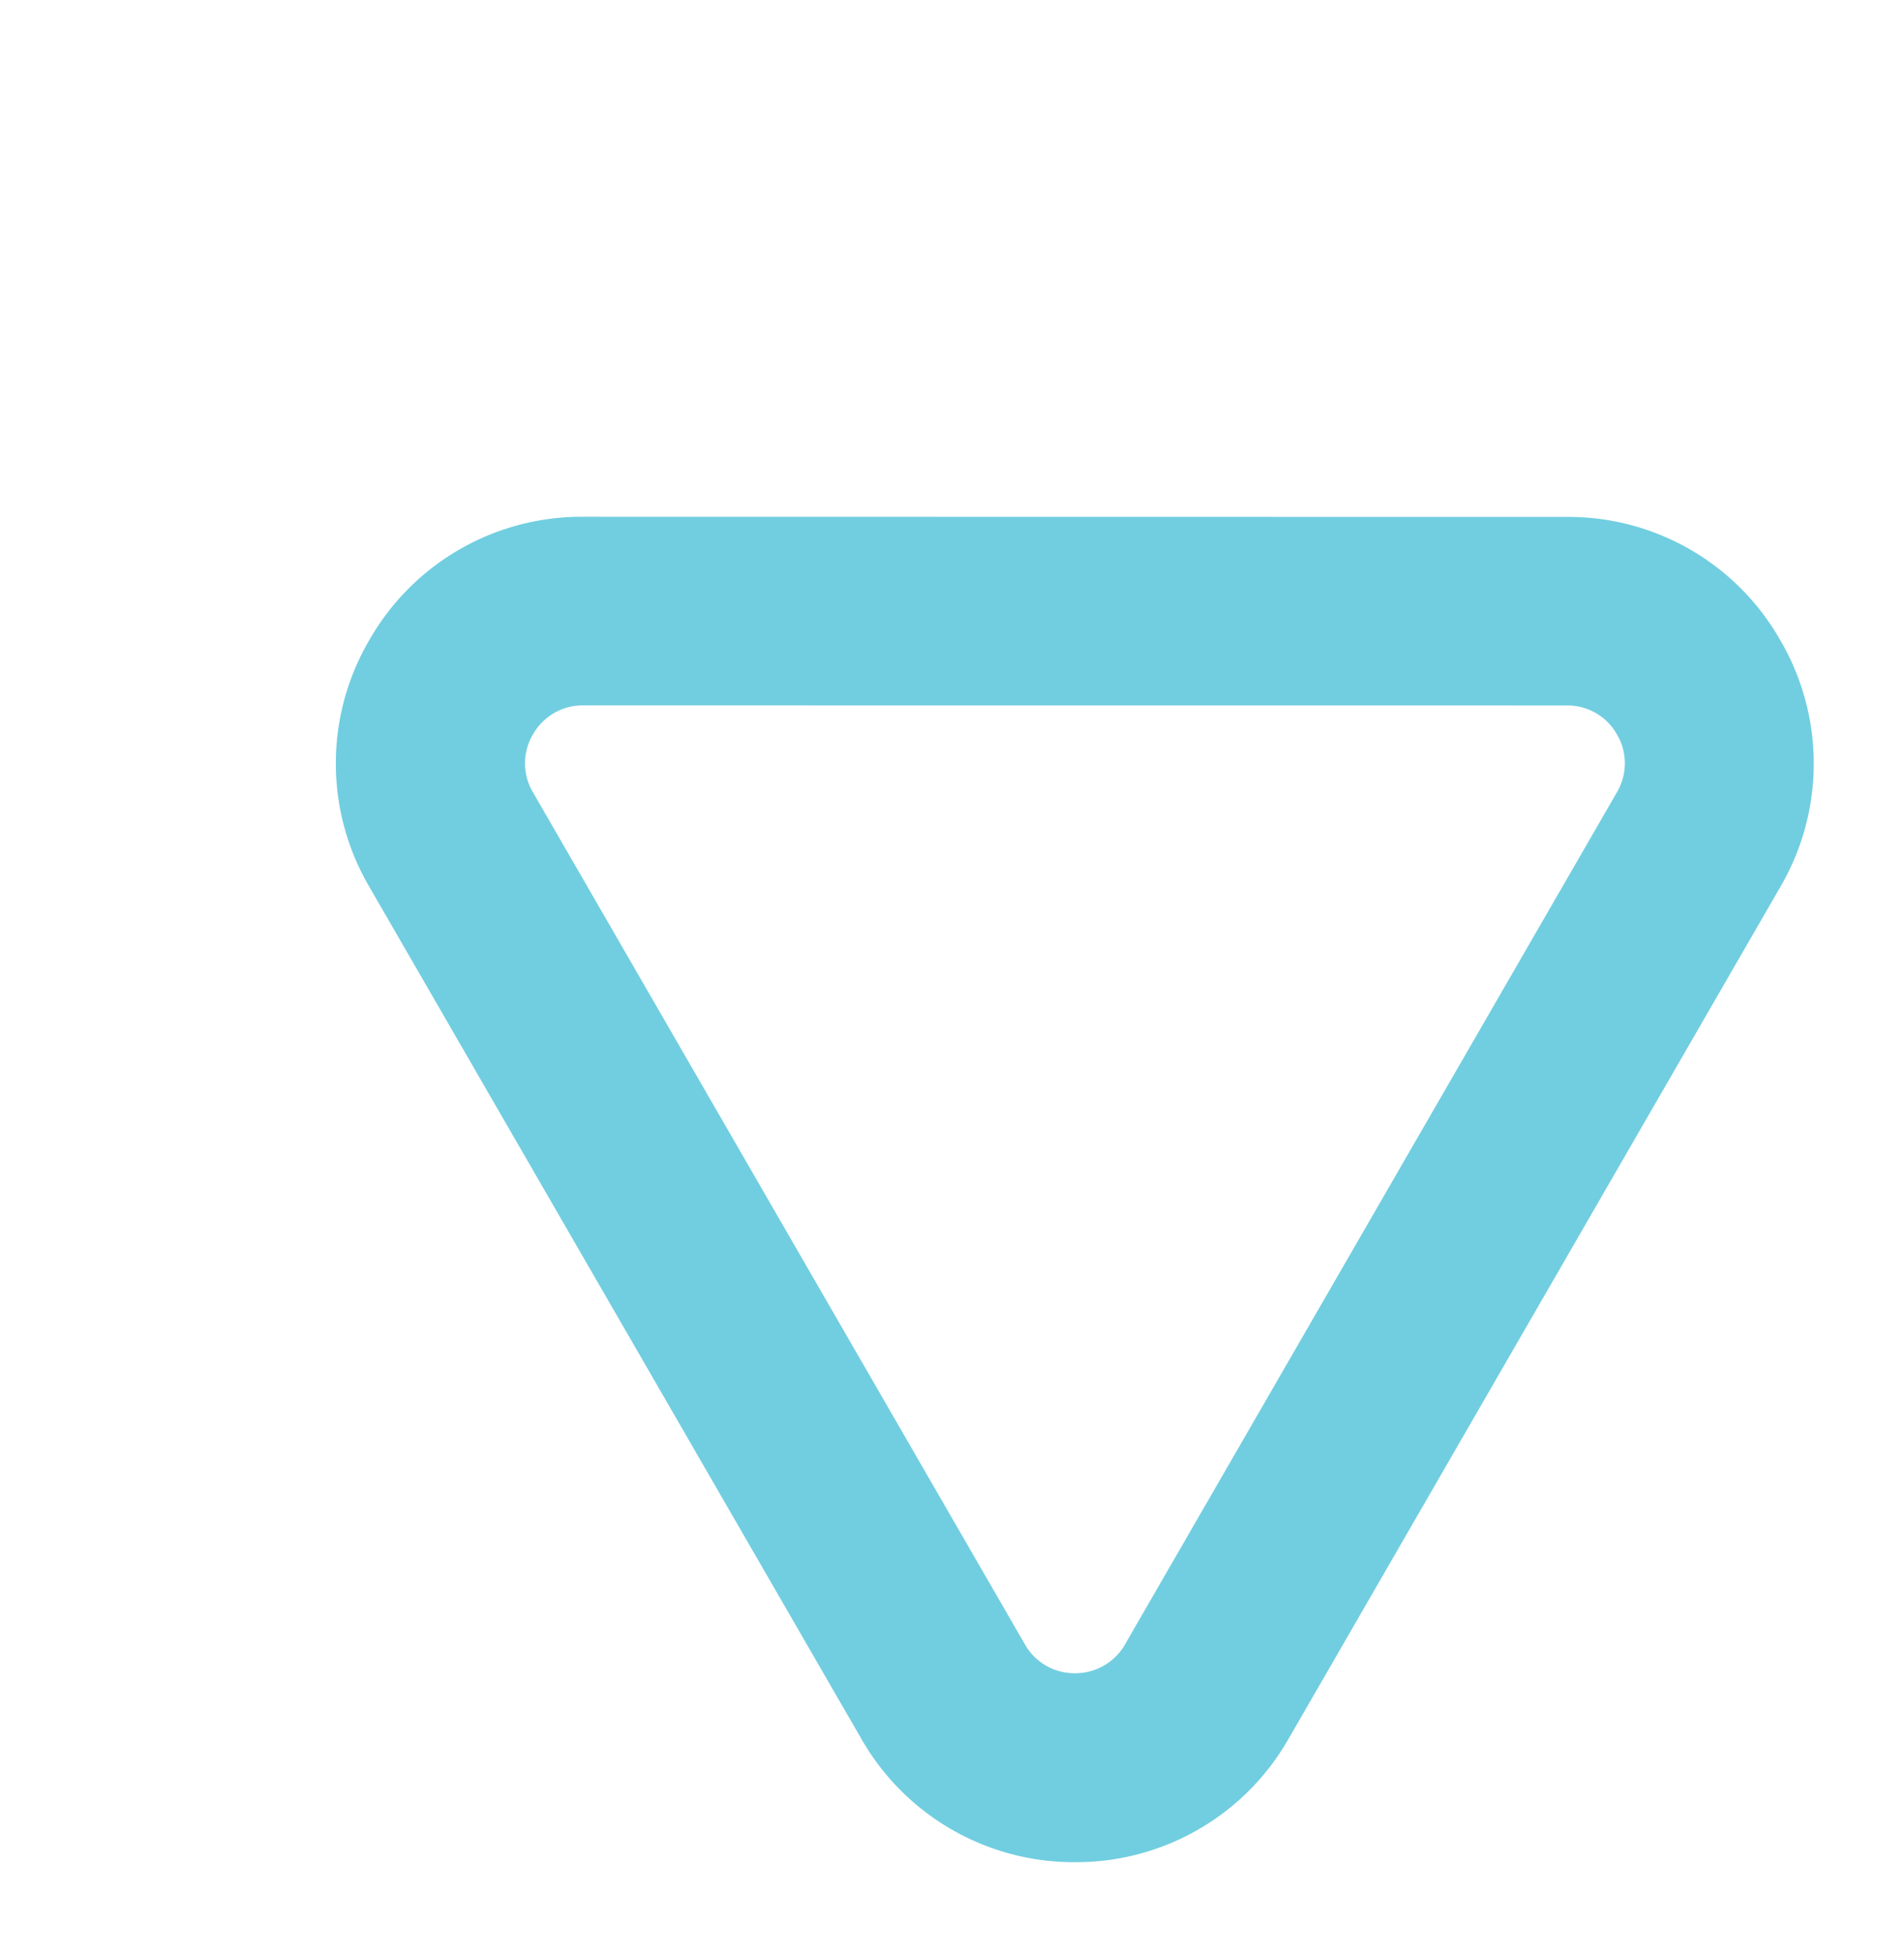 <svg xmlns="http://www.w3.org/2000/svg" width="37.94" height="38.907" viewBox="0 0 37.94 38.907"><path id="triangle" d="M198.979-120.542h-19.6A4.87,4.87,0,0,1,175.119-123a4.874,4.874,0,0,1,0-4.914l9.8-16.98a4.861,4.861,0,0,1,4.256-2.457,4.869,4.869,0,0,1,4.256,2.457l9.8,16.98a4.858,4.858,0,0,1,0,4.914A4.869,4.869,0,0,1,198.979-120.542Zm-10.8-22.468-9.8,16.977a1.134,1.134,0,0,0,0,1.151,1.14,1.14,0,0,0,1,.577h19.6a1.135,1.135,0,0,0,1-.577,1.132,1.132,0,0,0,0-1.151l-9.8-16.977a1.135,1.135,0,0,0-1-.577,1.129,1.129,0,0,0-1,.577Z" transform="translate(40.381 250.259) rotate(-60)" fill="#71cee0"></path></svg>